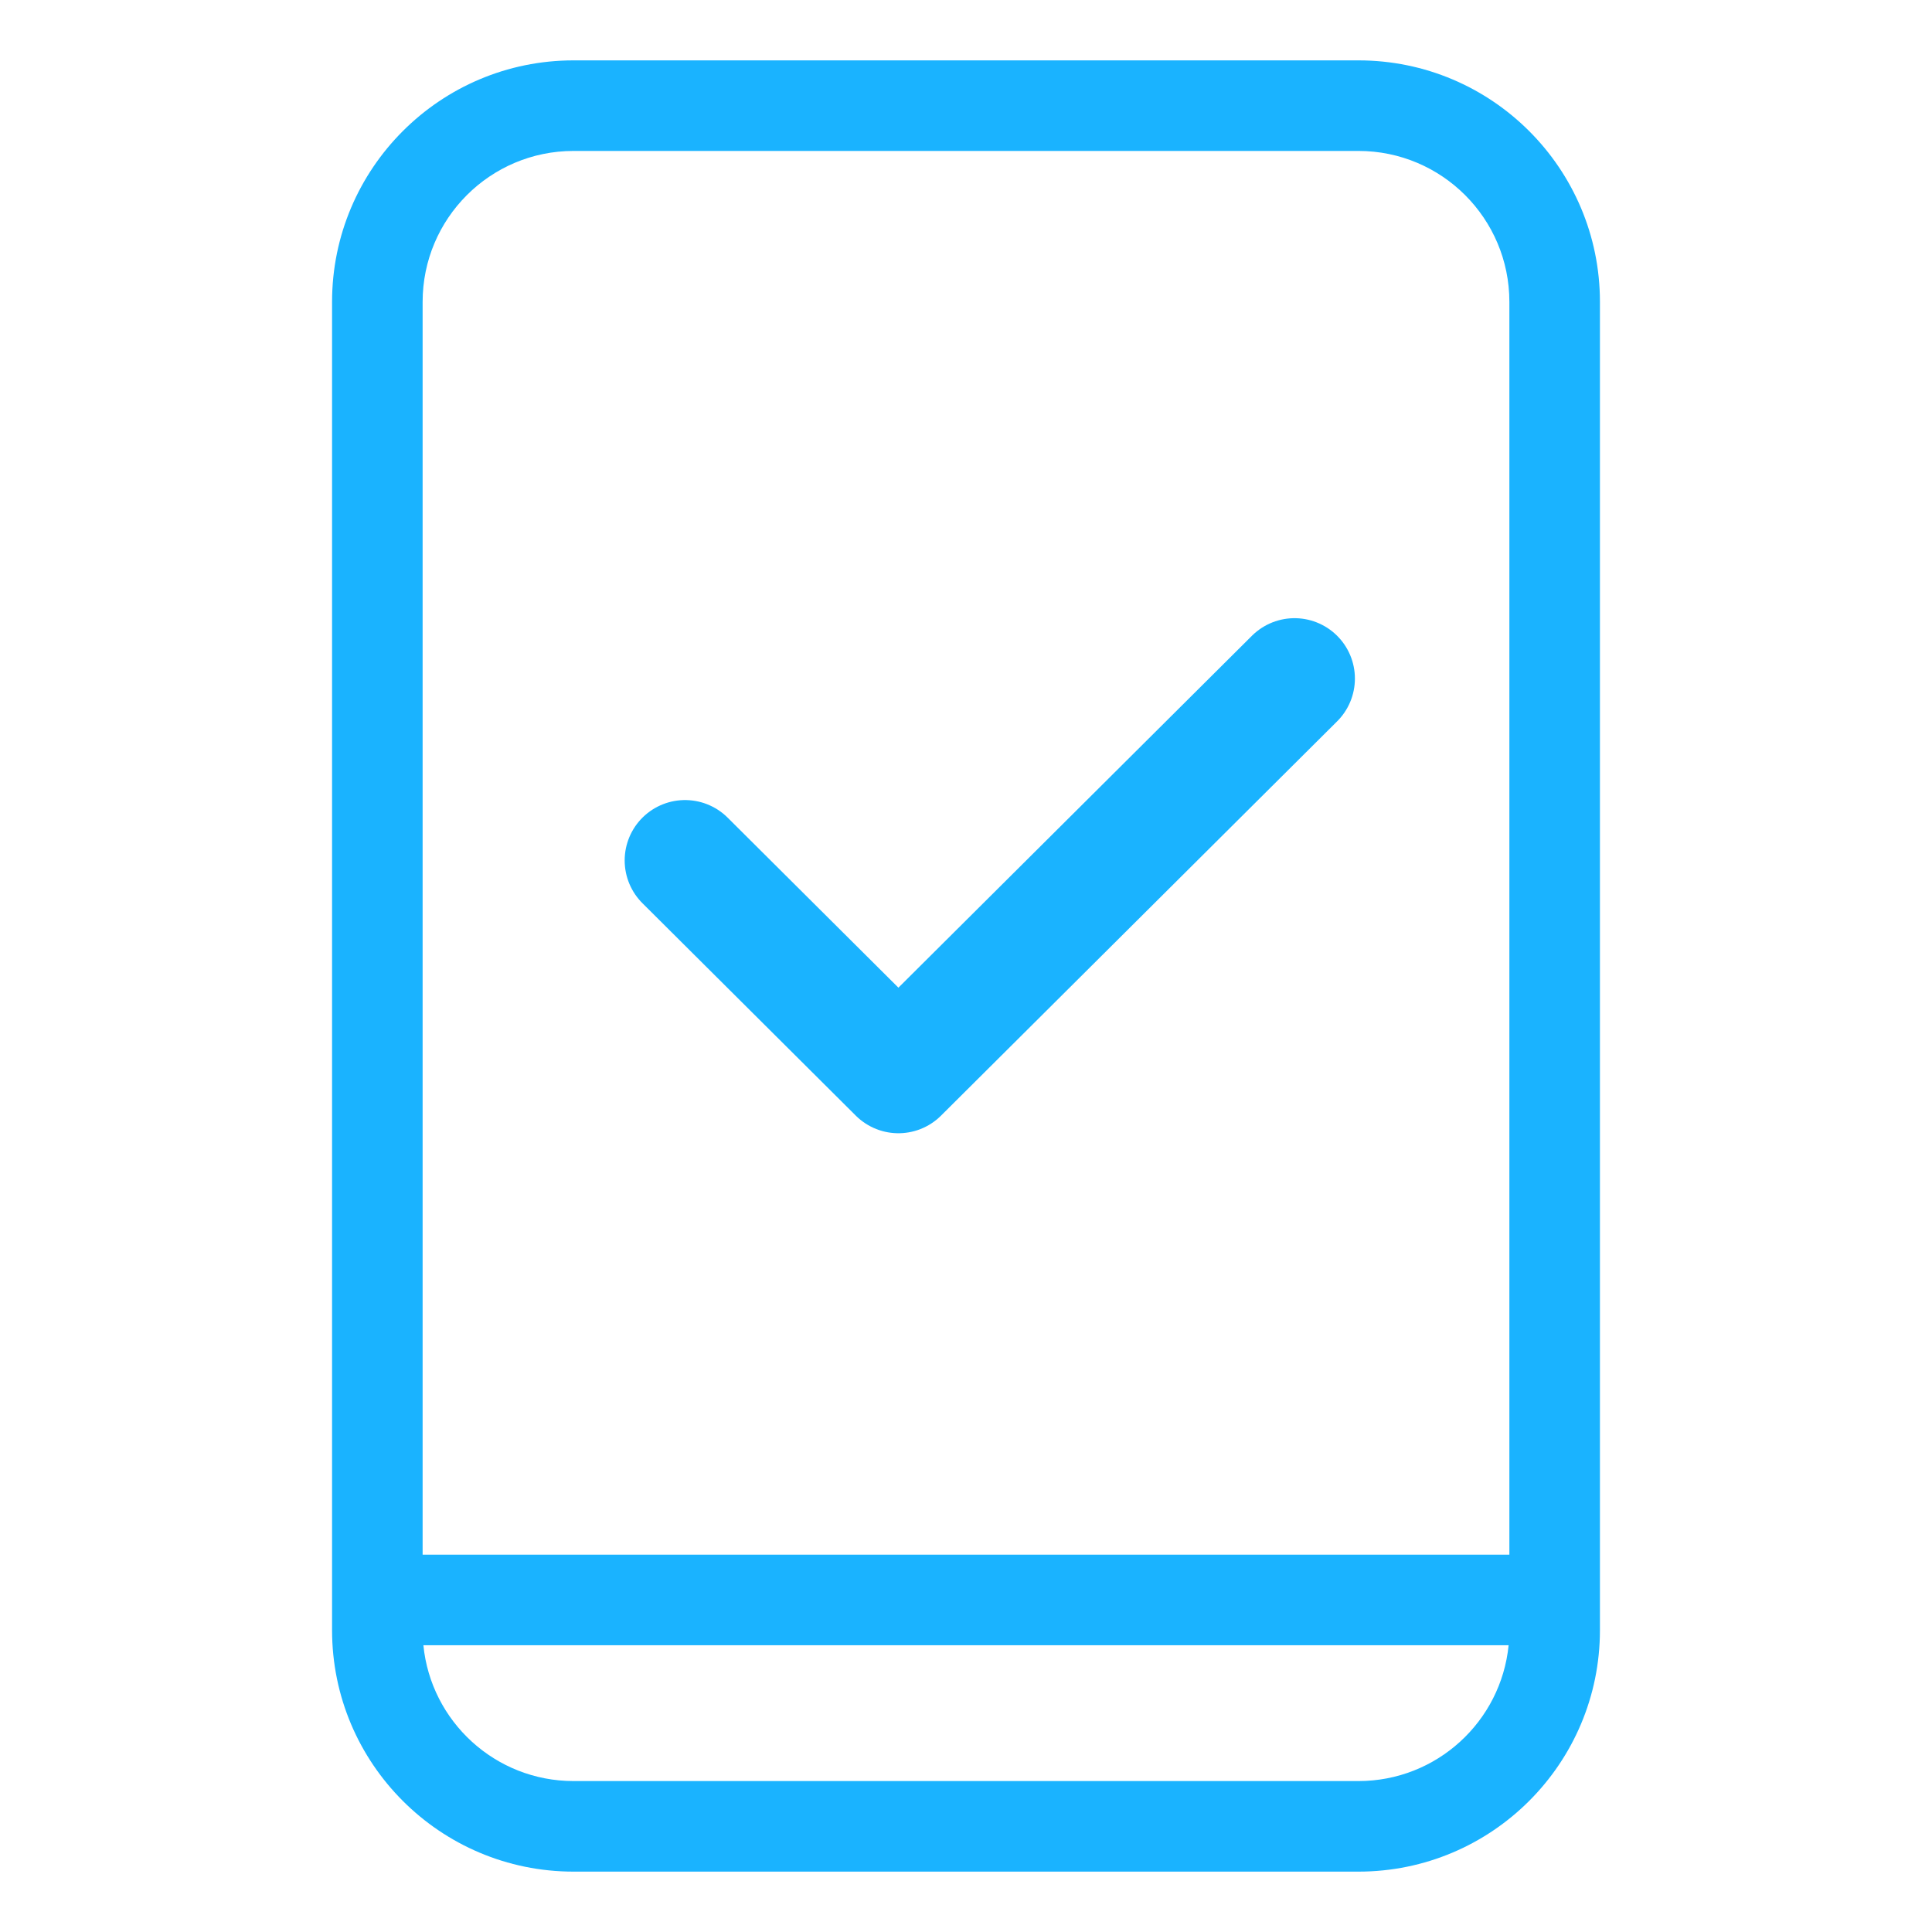<?xml version="1.0" encoding="UTF-8"?>
<svg xmlns="http://www.w3.org/2000/svg" width="64" height="64" viewBox="0 0 64 64" fill="none">
  <path fill-rule="evenodd" clip-rule="evenodd" d="M19 5H45C47.761 5 50 7.239 50 10V51.5H14V10C14 7.239 16.239 5 19 5ZM14.025 54.5C14.275 57.027 16.407 59 19 59H45C47.593 59 49.724 57.027 49.975 54.5H14.025ZM11 10C11 5.582 14.582 2 19 2H45C49.418 2 53 5.582 53 10V54C53 58.418 49.418 62 45 62H19C14.582 62 11 58.418 11 54V10Z" fill="#1AB3FF"></path>
  <path d="M22.693 28.503L29.761 35.54L42.883 22.478" stroke="#1AB3FF" stroke-width="4" stroke-linecap="round" stroke-linejoin="round"></path>
</svg>
